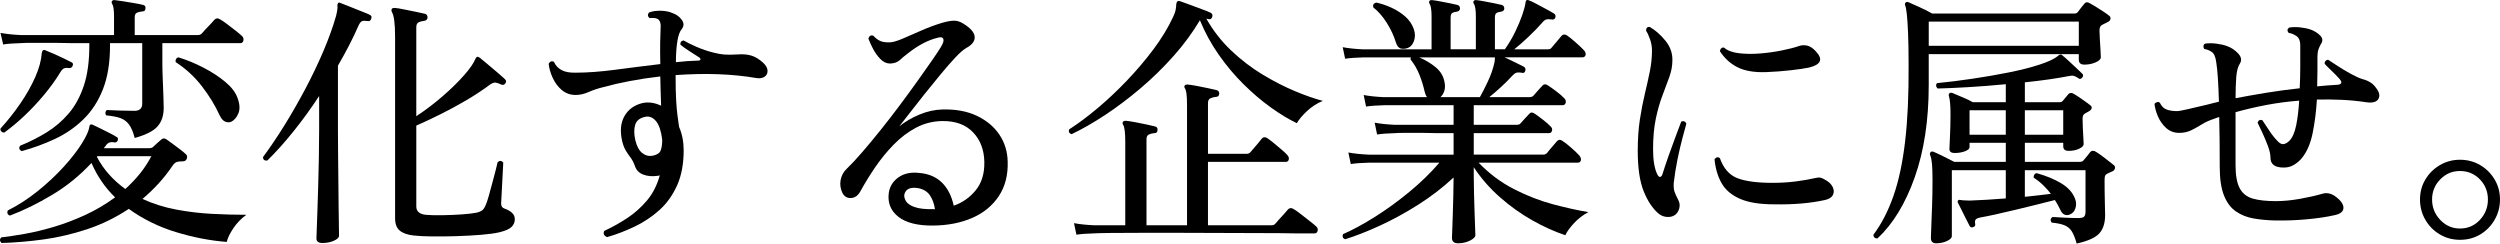 <svg width="544" height="53" viewBox="0 0 544 53" fill="none" xmlns="http://www.w3.org/2000/svg">
<g clip-path="url(#clip0_629_2411)">
<path d="M0.337 52.88C-0.091 52.452 -0.11 52.043 0.278 51.653C1.681 51.496 3.374 51.243 5.359 50.893C7.344 50.543 9.457 50.037 11.697 49.373C13.936 48.709 16.204 47.852 18.503 46.8C20.799 45.748 22.98 44.461 25.046 42.941C23.954 41.889 22.982 40.739 22.126 39.49C21.27 38.243 20.528 36.898 19.905 35.456C17.373 38.186 14.532 40.495 11.377 42.385C8.222 44.277 5.145 45.787 2.147 46.917C1.64 46.722 1.484 46.353 1.679 45.806C3.937 44.675 6.107 43.273 8.192 41.596C10.275 39.92 12.144 38.175 13.799 36.364C15.454 34.551 16.778 32.856 17.772 31.278C18.765 29.701 19.32 28.481 19.437 27.624C19.437 27.429 19.496 27.274 19.613 27.156C19.768 27.039 19.962 27.039 20.198 27.156C20.626 27.351 21.17 27.614 21.834 27.945C22.495 28.275 23.158 28.608 23.819 28.939C24.48 29.27 24.986 29.552 25.338 29.788C25.533 29.866 25.639 29.991 25.66 30.167C25.679 30.343 25.65 30.509 25.573 30.663C25.378 30.975 25.086 31.073 24.696 30.956C23.957 30.839 23.391 31.094 23.001 31.715C22.884 31.832 22.747 32.008 22.592 32.241H32.464C32.852 32.241 33.144 32.144 33.339 31.949C33.534 31.753 33.827 31.48 34.216 31.13C34.604 30.78 34.897 30.526 35.092 30.371C35.403 30.059 35.772 30.04 36.202 30.311C36.551 30.545 36.998 30.867 37.545 31.276C38.09 31.686 38.634 32.095 39.181 32.504C39.725 32.913 40.134 33.255 40.408 33.526C40.719 33.76 40.795 34.093 40.641 34.521C40.524 34.911 40.232 35.106 39.764 35.106C39.257 35.106 38.848 35.147 38.537 35.223C38.225 35.301 37.914 35.554 37.602 35.982C36.628 37.424 35.587 38.75 34.477 39.959C33.367 41.167 32.208 42.279 31.002 43.29C33.299 44.342 35.742 45.112 38.333 45.6C40.923 46.088 43.523 46.4 46.131 46.535C48.739 46.673 51.233 46.739 53.608 46.739C52.479 47.557 51.534 48.533 50.776 49.661C50.017 50.792 49.538 51.786 49.345 52.643C45.762 52.369 42.082 51.659 38.306 50.51C34.528 49.36 31.102 47.674 28.025 45.452C25.143 47.362 22.105 48.843 18.912 49.895C15.718 50.946 12.534 51.687 9.362 52.117C6.188 52.545 3.179 52.798 0.337 52.876V52.88ZM0.922 28.85C0.649 28.85 0.435 28.763 0.28 28.587C0.123 28.411 0.066 28.208 0.104 27.974C1.7 26.22 3.151 24.388 4.456 22.479C5.762 20.571 6.832 18.671 7.669 16.779C8.506 14.889 8.982 13.125 9.099 11.488C9.177 11.216 9.254 11.04 9.332 10.961C9.487 10.845 9.682 10.845 9.917 10.961C10.423 11.157 11.046 11.42 11.786 11.75C12.525 12.081 13.246 12.414 13.947 12.745C14.648 13.076 15.174 13.339 15.523 13.534C15.873 13.691 15.97 13.943 15.816 14.293C15.699 14.643 15.445 14.819 15.057 14.819C14.667 14.741 14.318 14.751 14.006 14.849C13.695 14.946 13.383 15.269 13.072 15.814C12.097 17.413 10.919 19.04 9.538 20.696C8.154 22.352 6.713 23.881 5.215 25.285C3.715 26.689 2.285 27.877 0.922 28.852V28.85ZM4.719 32.884C4.172 32.612 4.056 32.222 4.37 31.715C6.393 30.897 8.313 29.932 10.122 28.82C11.934 27.709 13.54 26.335 14.941 24.698C16.343 23.061 17.443 21.044 18.242 18.647C19.039 16.251 19.439 13.337 19.439 9.907V9.382H15.409C14.125 9.382 12.917 9.362 11.788 9.322H7.173C5.927 9.322 5.071 9.341 4.603 9.382C2.967 9.422 1.662 9.519 0.689 9.674L0.104 7.159C1.35 7.392 2.829 7.549 4.543 7.628H24.813V3.594C24.813 2.152 24.675 1.236 24.404 0.845C24.247 0.574 24.247 0.358 24.404 0.203C24.52 0.048 24.715 -0.011 24.988 0.027C25.417 0.067 26.04 0.154 26.857 0.29C27.675 0.428 28.493 0.563 29.311 0.699C30.129 0.837 30.752 0.962 31.18 1.079C31.568 1.195 31.724 1.45 31.648 1.838C31.648 2.266 31.434 2.481 31.006 2.481C30.578 2.521 30.188 2.608 29.839 2.744C29.489 2.881 29.313 3.221 29.313 3.766V7.626H43.039C43.427 7.626 43.72 7.509 43.917 7.276C44.033 7.121 44.296 6.828 44.705 6.398C45.114 5.969 45.523 5.541 45.932 5.112C46.341 4.684 46.584 4.41 46.663 4.294C47.012 3.944 47.402 3.906 47.83 4.177C48.142 4.334 48.638 4.665 49.32 5.172C50 5.679 50.672 6.194 51.335 6.722C51.996 7.248 52.424 7.609 52.619 7.804C52.931 8.077 53.047 8.408 52.969 8.798C52.89 9.189 52.676 9.384 52.327 9.384H35.329V13.886C35.329 14.783 35.358 15.903 35.416 17.247C35.473 18.592 35.522 19.86 35.562 21.048C35.6 22.238 35.621 23.046 35.621 23.474C35.621 25.149 35.172 26.496 34.278 27.508C33.382 28.521 31.727 29.359 29.313 30.021C28.964 28.695 28.544 27.711 28.057 27.069C27.569 26.426 26.946 25.968 26.188 25.694C25.429 25.423 24.406 25.226 23.122 25.109C22.965 24.914 22.908 24.7 22.946 24.466C22.984 24.233 23.081 24.057 23.238 23.941C24.016 23.981 24.942 24.019 26.012 24.057C27.082 24.098 28.163 24.117 29.254 24.117C30.345 24.117 30.949 23.61 30.949 22.596V9.384H23.94V9.91C23.94 13.651 23.423 16.83 22.391 19.44C21.359 22.051 19.937 24.235 18.128 25.989C16.316 27.743 14.263 29.155 11.966 30.229C9.667 31.302 7.253 32.188 4.723 32.888L4.719 32.884ZM27.266 41.127C28.396 40.114 29.436 39.023 30.392 37.853C31.345 36.684 32.193 35.397 32.932 33.995H21.192L21.075 34.112C21.853 35.594 22.768 36.909 23.821 38.059C24.872 39.208 26.02 40.232 27.266 41.127ZM50.282 26.511C49.854 26.668 49.415 26.649 48.968 26.452C48.521 26.256 48.121 25.79 47.771 25.048C46.837 22.982 45.572 20.906 43.974 18.821C42.376 16.736 40.469 14.972 38.249 13.53C38.17 13.296 38.189 13.072 38.308 12.857C38.425 12.643 38.6 12.516 38.833 12.478C40.624 13.025 42.425 13.765 44.237 14.7C46.048 15.636 47.633 16.669 48.998 17.799C50.36 18.929 51.257 20.1 51.685 21.307C52.191 22.672 52.248 23.801 51.86 24.698C51.471 25.595 50.945 26.199 50.284 26.511H50.282Z" fill="black"/>
<path d="M70.201 52.881C69.305 52.881 68.858 52.55 68.858 51.886C68.858 51.77 68.877 51.184 68.917 50.133C68.955 49.081 69.004 47.706 69.063 46.01C69.122 44.313 69.18 42.453 69.239 40.426C69.298 38.4 69.345 36.343 69.385 34.259C69.423 32.174 69.445 30.216 69.445 28.382V20.898C67.652 23.627 65.783 26.2 63.836 28.615C61.889 31.033 60.001 33.137 58.17 34.929C57.547 35.007 57.235 34.753 57.235 34.169C58.714 32.182 60.244 29.922 61.821 27.387C63.397 24.855 64.925 22.194 66.406 19.407C67.885 16.62 69.209 13.853 70.379 11.104C71.546 8.356 72.462 5.813 73.125 3.474C73.396 2.384 73.494 1.641 73.417 1.251C73.417 0.98 73.456 0.804 73.534 0.725C73.65 0.53 73.845 0.511 74.119 0.666C74.43 0.782 74.907 0.969 75.549 1.221C76.191 1.476 76.873 1.747 77.594 2.04C78.314 2.333 78.946 2.587 79.492 2.799C80.037 3.013 80.367 3.16 80.486 3.238C80.836 3.395 80.933 3.667 80.778 4.057C80.662 4.485 80.408 4.661 80.02 4.583C79.473 4.504 79.075 4.504 78.823 4.583C78.568 4.661 78.306 4.973 78.034 5.518C77.412 6.96 76.721 8.413 75.96 9.874C75.201 11.335 74.392 12.807 73.536 14.287V28.378C73.536 29.663 73.544 31.253 73.566 33.143C73.585 35.035 73.604 37.011 73.625 39.077C73.644 41.143 73.663 43.092 73.684 44.924C73.703 46.756 73.722 48.256 73.744 49.426C73.763 50.595 73.773 51.218 73.773 51.297C73.773 51.685 73.403 52.047 72.663 52.378C71.924 52.709 71.106 52.875 70.209 52.875L70.201 52.881ZM90.002 51.244C88.637 51.087 87.627 50.726 86.966 50.162C86.302 49.596 85.972 48.709 85.972 47.503V8.154C85.972 6.595 85.912 5.378 85.796 4.5C85.68 3.622 85.504 2.99 85.27 2.6C85.154 2.367 85.154 2.131 85.27 1.898C85.387 1.781 85.601 1.722 85.912 1.722C86.381 1.762 87.042 1.868 87.898 2.044C88.754 2.22 89.621 2.394 90.498 2.57C91.373 2.746 92.047 2.892 92.513 3.009C92.862 3.126 93.038 3.399 93.038 3.828C92.998 4.218 92.765 4.451 92.337 4.53C91.909 4.57 91.509 4.668 91.14 4.822C90.769 4.979 90.585 5.348 90.585 5.934V25.286C92.648 23.922 94.585 22.45 96.397 20.872C98.209 19.294 99.745 17.785 101.012 16.34C102.277 14.898 103.086 13.73 103.436 12.832C103.591 12.561 103.707 12.404 103.785 12.364C103.94 12.326 104.135 12.383 104.37 12.54C104.72 12.813 105.275 13.271 106.036 13.914C106.794 14.557 107.555 15.199 108.314 15.844C109.072 16.487 109.608 16.966 109.92 17.276C110.191 17.549 110.191 17.861 109.92 18.211C109.687 18.484 109.394 18.542 109.045 18.387C108.576 18.154 108.178 18.018 107.847 17.977C107.517 17.939 107.116 18.075 106.65 18.387C105.093 19.555 103.368 20.696 101.48 21.808C99.59 22.919 97.702 23.941 95.814 24.876C93.924 25.812 92.182 26.63 90.587 27.332V44.93C90.587 45.982 91.267 46.587 92.632 46.743C93.528 46.822 94.706 46.852 96.166 46.831C97.626 46.811 99.058 46.752 100.459 46.654C101.861 46.557 102.951 46.43 103.73 46.275C104.315 46.12 104.743 45.925 105.014 45.69C105.286 45.456 105.54 45.028 105.773 44.404C105.928 44.054 106.133 43.431 106.385 42.534C106.637 41.637 106.9 40.674 107.174 39.639C107.445 38.606 107.688 37.679 107.905 36.861C108.119 36.042 108.246 35.516 108.284 35.283C108.752 34.895 109.161 34.933 109.511 35.4C109.511 35.633 109.481 36.18 109.424 37.037C109.365 37.894 109.316 38.839 109.278 39.872C109.237 40.905 109.191 41.84 109.131 42.678C109.072 43.516 109.045 44.052 109.045 44.285C109.045 44.871 109.297 45.242 109.803 45.397C110.464 45.63 111 45.933 111.409 46.302C111.818 46.673 112.022 47.151 112.022 47.734C112.022 48.357 111.789 48.902 111.32 49.371C110.852 49.84 109.977 50.228 108.691 50.54C107.678 50.773 106.334 50.958 104.661 51.095C102.985 51.231 101.205 51.329 99.315 51.388C97.424 51.447 95.653 51.466 93.998 51.447C92.343 51.428 91.008 51.36 89.998 51.244H90.002Z" fill="black"/>
<path d="M132.12 51.595C131.418 51.321 131.204 50.874 131.477 50.25C133.151 49.47 134.798 48.556 136.412 47.502C138.027 46.45 139.478 45.162 140.765 43.644C142.051 42.123 142.985 40.293 143.568 38.149C143.335 38.227 143.159 38.266 143.042 38.266C141.913 38.423 140.9 38.334 140.004 38.003C139.108 37.672 138.504 37.078 138.192 36.219C137.919 35.441 137.599 34.807 137.228 34.319C136.857 33.831 136.508 33.316 136.177 32.769C135.847 32.224 135.584 31.541 135.389 30.722C134.883 28.54 135.048 26.718 135.885 25.255C136.722 23.794 138.035 22.848 139.828 22.419C141.152 22.148 142.496 22.341 143.858 23.005C143.818 21.758 143.78 20.578 143.742 19.467C143.704 18.356 143.682 17.45 143.682 16.748V16.632C141.345 16.905 139.146 17.236 137.082 17.626C135.018 18.017 133.071 18.464 131.24 18.971C130.111 19.244 129.06 19.595 128.085 20.023C127.11 20.451 126.176 20.665 125.282 20.665C124.114 20.665 123.11 20.316 122.273 19.613C121.436 18.912 120.773 18.036 120.288 16.982C119.8 15.93 119.499 14.897 119.383 13.883C119.694 13.338 120.084 13.203 120.55 13.474C120.862 14.214 121.398 14.799 122.156 15.228C122.915 15.656 123.958 15.851 125.282 15.813C127.812 15.813 130.694 15.599 133.927 15.171C137.158 14.742 140.411 14.333 143.682 13.943C143.642 11.994 143.634 10.445 143.653 9.294C143.672 8.144 143.701 7.16 143.74 6.342C143.856 5.173 143.642 4.433 143.098 4.119C142.903 4.003 142.621 3.935 142.25 3.916C141.879 3.897 141.578 3.907 141.345 3.945C140.917 3.557 140.877 3.148 141.229 2.717C141.93 2.446 142.778 2.319 143.769 2.338C144.763 2.357 145.608 2.522 146.31 2.834C147.206 3.146 147.897 3.653 148.384 4.355C148.872 5.057 148.842 5.74 148.297 6.401C147.518 7.336 147.109 9.714 147.07 13.533C148.783 13.338 150.418 13.222 151.978 13.183C152.249 13.183 152.395 13.096 152.416 12.92C152.436 12.744 152.308 12.579 152.037 12.424C151.491 12.074 150.81 11.635 149.992 11.109C149.175 10.583 148.533 10.125 148.064 9.735C147.986 9.19 148.219 8.878 148.766 8.8C149.31 9.15 150.206 9.599 151.452 10.144C152.698 10.691 153.944 11.12 155.19 11.43C156.086 11.663 156.885 11.809 157.584 11.868C158.286 11.928 159.299 11.917 160.623 11.839C161.712 11.76 162.676 11.849 163.515 12.102C164.352 12.356 165.2 12.872 166.056 13.652C166.679 14.237 166.999 14.812 167.02 15.376C167.039 15.943 166.825 16.379 166.378 16.691C165.931 17.003 165.335 17.1 164.596 16.984C159.377 16.087 153.516 15.873 147.013 16.341V16.517C147.013 18.7 147.051 20.464 147.13 21.808C147.208 23.153 147.306 24.264 147.422 25.14C147.539 26.018 147.655 26.845 147.772 27.626C148.433 29.146 148.766 30.841 148.766 32.711C148.766 35.674 148.289 38.217 147.335 40.342C146.38 42.467 145.106 44.251 143.509 45.69C141.911 47.133 140.12 48.331 138.135 49.285C136.15 50.239 134.143 51.009 132.117 51.595H132.12ZM142.051 33.88C142.985 33.685 143.559 33.295 143.773 32.711C143.987 32.126 144.096 31.405 144.096 30.548V30.372C143.862 28.502 143.413 27.166 142.752 26.368C142.089 25.569 141.33 25.248 140.474 25.403C139.267 25.637 138.516 26.213 138.226 27.127C137.934 28.044 137.944 29.184 138.256 30.548C138.567 31.835 139.063 32.752 139.745 33.297C140.426 33.844 141.195 34.037 142.053 33.882L142.051 33.88Z" fill="black"/>
<path d="M203.092 49.082C199.704 49.12 197.172 48.488 195.498 47.182C193.824 45.876 193.123 44.151 193.396 42.007C193.591 40.603 194.282 39.475 195.47 38.616C196.657 37.76 198.147 37.429 199.939 37.622C202.003 37.779 203.669 38.47 204.933 39.698C206.198 40.926 207.065 42.612 207.533 44.756C209.44 44.094 211.038 42.972 212.324 41.395C213.608 39.817 214.231 37.781 214.193 35.285C214.153 32.634 213.337 30.47 211.739 28.795C210.142 27.12 207.902 26.301 205.022 26.339C202.959 26.379 201.05 26.865 199.297 27.8C197.545 28.736 195.928 29.963 194.449 31.484C192.968 33.005 191.625 34.65 190.419 36.425C189.211 38.201 188.141 39.944 187.207 41.657C186.7 42.554 186.039 43.032 185.221 43.089C184.403 43.148 183.781 42.807 183.352 42.067C182.884 41.132 182.74 40.177 182.914 39.202C183.09 38.228 183.526 37.41 184.228 36.746C185.2 35.81 186.321 34.612 187.586 33.151C188.851 31.69 190.194 30.072 191.616 28.299C193.038 26.526 194.439 24.712 195.822 22.861C197.204 21.01 198.498 19.237 199.706 17.54C200.912 15.846 201.965 14.355 202.861 13.067C203.758 11.782 204.4 10.807 204.789 10.145C205.258 9.367 205.412 8.8 205.258 8.448C205.101 8.098 204.692 8.02 204.031 8.215C201.929 8.722 199.746 9.871 197.488 11.666C196.824 12.172 196.25 12.65 195.765 13.097C195.278 13.545 194.587 13.791 193.691 13.829C192.911 13.829 192.201 13.498 191.559 12.834C190.917 12.172 190.37 11.403 189.923 10.525C189.474 9.647 189.154 8.936 188.959 8.391C189.154 7.806 189.504 7.592 190.01 7.749C190.555 8.334 191.091 8.733 191.616 8.947C192.142 9.161 192.832 9.25 193.691 9.21C194.352 9.172 195.278 8.898 196.464 8.391C197.651 7.884 198.996 7.301 200.494 6.637C201.992 5.976 203.522 5.409 205.08 4.941C206.209 4.629 207.084 4.483 207.709 4.502C208.332 4.521 208.955 4.726 209.578 5.115C211.174 6.09 212.011 7.044 212.089 7.98C212.167 8.915 211.564 9.734 210.277 10.435C209.693 10.747 208.904 11.43 207.911 12.482C206.917 13.534 205.828 14.783 204.639 16.223C203.45 17.665 202.264 19.126 201.075 20.609C199.886 22.091 198.816 23.455 197.863 24.702C196.909 25.949 196.178 26.884 195.672 27.508C196.918 26.494 198.378 25.637 200.054 24.935C201.728 24.233 203.402 23.864 205.078 23.824C207.959 23.745 210.451 24.203 212.555 25.198C214.657 26.193 216.293 27.556 217.463 29.291C218.63 31.026 219.234 33.005 219.274 35.225C219.353 38.148 218.7 40.644 217.316 42.709C215.933 44.775 214.015 46.344 211.564 47.415C209.11 48.488 206.285 49.042 203.094 49.082H203.092ZM203.151 45.515H203.444C203.287 44.385 202.937 43.401 202.393 42.563C201.846 41.725 201.009 41.189 199.882 40.956C198.13 40.644 197.098 41.093 196.786 42.3C196.708 42.728 196.816 43.206 197.108 43.731C197.401 44.258 198.024 44.697 198.977 45.046C199.931 45.396 201.323 45.553 203.154 45.515H203.151Z" fill="black"/>
<path d="M233.177 29.202C232.63 29.007 232.457 28.657 232.651 28.15C234.599 26.903 236.663 25.363 238.843 23.531C241.023 21.699 243.155 19.692 245.24 17.508C247.323 15.326 249.24 13.065 250.993 10.726C252.745 8.387 254.167 6.05 255.256 3.71C255.567 3.087 255.762 2.523 255.841 2.014C255.919 1.507 255.957 1.136 255.957 0.902C256.036 0.317 256.307 0.105 256.775 0.26C257.243 0.417 257.943 0.669 258.877 1.019C259.812 1.369 260.727 1.713 261.623 2.041C262.519 2.372 263.121 2.616 263.435 2.773C263.784 2.968 263.903 3.261 263.784 3.651C263.668 4.079 263.414 4.255 263.026 4.177L262.5 4.06C263.979 6.673 265.791 8.991 267.933 11.018C270.075 13.046 272.343 14.781 274.739 16.223C277.134 17.665 279.471 18.863 281.748 19.818C284.026 20.774 286.06 21.485 287.853 21.951C286.607 22.458 285.478 23.179 284.465 24.114C283.452 25.049 282.691 25.947 282.187 26.803C280.395 25.947 278.496 24.797 276.491 23.353C274.485 21.911 272.51 20.225 270.563 18.295C268.616 16.365 266.825 14.232 265.189 11.892C263.553 9.553 262.191 7.059 261.1 4.408C259.502 7.097 257.585 9.699 255.347 12.213C253.107 14.726 250.713 17.065 248.162 19.228C245.611 21.391 243.051 23.321 240.481 25.015C237.911 26.71 235.476 28.105 233.179 29.196L233.177 29.202ZM234.228 51.069L233.702 48.556C234.908 48.789 236.389 48.944 238.142 49.025H244.858V30.901C244.858 28.835 244.702 27.588 244.39 27.16C244.233 26.888 244.233 26.653 244.39 26.458C244.507 26.341 244.702 26.282 244.975 26.282C245.443 26.322 246.094 26.419 246.933 26.574C247.77 26.731 248.598 26.897 249.416 27.071C250.234 27.244 250.876 27.393 251.344 27.51C251.772 27.626 251.948 27.9 251.87 28.328C251.87 28.757 251.637 28.971 251.169 28.971C250.74 29.011 250.351 29.109 250.001 29.263C249.651 29.42 249.476 29.77 249.476 30.315V49.025H258.296V22.95C258.296 21.82 258.256 20.963 258.18 20.377C258.102 19.792 257.985 19.404 257.83 19.209C257.674 18.976 257.674 18.761 257.83 18.566C257.909 18.45 258.102 18.39 258.415 18.39C258.883 18.431 259.525 18.528 260.343 18.683C261.161 18.84 261.988 19.005 262.827 19.179C263.664 19.355 264.316 19.502 264.785 19.618C265.134 19.735 265.31 19.989 265.31 20.377C265.27 20.846 265.037 21.079 264.609 21.079C264.181 21.12 263.78 21.217 263.412 21.372C263.041 21.529 262.856 21.879 262.856 22.424V33.473H271.209C271.597 33.473 271.889 33.356 272.084 33.123C272.201 32.968 272.434 32.695 272.786 32.305C273.135 31.916 273.487 31.507 273.836 31.077C274.186 30.648 274.421 30.356 274.538 30.199C274.849 29.811 275.239 29.751 275.705 30.023C276.017 30.218 276.483 30.57 277.108 31.075C277.731 31.581 278.335 32.088 278.92 32.595C279.505 33.102 279.892 33.473 280.087 33.706C280.399 34.018 280.515 34.349 280.437 34.701C280.358 35.051 280.144 35.227 279.795 35.227H262.854V49.025H276.64C277.028 49.025 277.32 48.908 277.515 48.675C277.631 48.52 277.894 48.217 278.303 47.769C278.712 47.322 279.121 46.872 279.53 46.425C279.939 45.977 280.183 45.693 280.261 45.576C280.611 45.226 281.001 45.188 281.429 45.46C281.74 45.617 282.246 45.967 282.948 46.512C283.649 47.059 284.35 47.604 285.05 48.149C285.751 48.694 286.198 49.065 286.393 49.26C286.705 49.532 286.811 49.854 286.715 50.225C286.618 50.594 286.412 50.781 286.103 50.781H281.547C279.638 50.74 277.331 50.721 274.625 50.721C271.919 50.721 269.035 50.711 265.98 50.692C262.922 50.672 259.875 50.662 256.839 50.662H248.34C245.71 50.662 243.492 50.67 241.68 50.692C239.868 50.711 238.69 50.74 238.146 50.779C236.51 50.817 235.205 50.914 234.232 51.071L234.228 51.069Z" fill="black"/>
<path d="M317.292 52.941C316.396 52.941 315.949 52.551 315.949 51.773C315.949 51.616 315.968 51.071 316.008 50.136C316.047 49.2 316.087 48.07 316.125 46.745C316.163 45.419 316.203 44.036 316.242 42.594C316.28 41.152 316.301 39.827 316.301 38.618C313.964 40.8 311.393 42.779 308.59 44.552C305.787 46.327 303.001 47.845 300.237 49.111C297.472 50.377 294.959 51.361 292.703 52.063C292.196 51.868 292.039 51.497 292.234 50.952C294.377 50.017 296.712 48.749 299.244 47.152C301.776 45.555 304.268 43.742 306.721 41.714C309.175 39.689 311.336 37.583 313.205 35.401H297.843C296.207 35.441 294.902 35.538 293.93 35.693L293.404 33.18C294.612 33.413 296.091 33.57 297.843 33.649H316.303V28.973H312.798C311.669 28.973 310.618 28.953 309.643 28.913H305.613C304.522 28.913 303.84 28.932 303.568 28.973C301.971 29.013 300.668 29.11 299.655 29.265L299.129 26.693C300.335 26.926 301.816 27.083 303.568 27.162H316.303V22.895H301.231C299.595 22.935 298.271 23.032 297.258 23.187L296.733 20.674C297.941 20.907 299.42 21.064 301.172 21.143H310.518C310.285 20.831 310.109 20.422 309.993 19.915C309.72 18.668 309.34 17.44 308.853 16.231C308.366 15.024 307.732 13.932 306.954 12.957C306.914 12.802 306.935 12.645 307.014 12.488H296.673C295.038 12.528 293.713 12.626 292.701 12.781L292.175 10.268C293.381 10.501 294.862 10.658 296.614 10.736H311.51V3.596C311.51 2.232 311.372 1.316 311.101 0.847C310.944 0.692 310.925 0.478 311.042 0.204C311.196 0.05 311.391 -0.01 311.627 0.028C312.055 0.069 312.62 0.156 313.32 0.291C314.021 0.429 314.731 0.565 315.451 0.701C316.172 0.839 316.746 0.964 317.174 1.08C317.523 1.197 317.699 1.471 317.699 1.899C317.659 2.249 317.426 2.465 316.998 2.542C316.608 2.582 316.286 2.669 316.034 2.805C315.78 2.942 315.655 3.282 315.655 3.827V10.726H321.147V3.596C321.147 2.232 321.009 1.316 320.738 0.847C320.581 0.692 320.562 0.478 320.679 0.204C320.833 0.05 321.028 -0.01 321.263 0.028C321.691 0.069 322.257 0.156 322.958 0.291C323.66 0.429 324.37 0.565 325.09 0.701C325.81 0.839 326.385 0.964 326.813 1.08C327.162 1.197 327.338 1.471 327.338 1.899C327.3 2.249 327.065 2.465 326.637 2.542C326.247 2.582 325.925 2.669 325.673 2.805C325.418 2.942 325.293 3.282 325.293 3.827V10.726H327.455C328.311 9.519 329.061 8.251 329.703 6.925C330.345 5.6 330.862 4.372 331.252 3.241C331.64 2.111 331.875 1.216 331.953 0.552C331.953 0.357 332.012 0.202 332.129 0.084C332.284 -0.033 332.479 -0.033 332.714 0.084C333.142 0.241 333.697 0.503 334.379 0.872C335.059 1.244 335.752 1.613 336.454 1.984C337.155 2.355 337.719 2.677 338.149 2.949C338.46 3.144 338.558 3.437 338.441 3.827C338.325 4.177 338.051 4.314 337.623 4.236C337.155 4.158 336.776 4.158 336.483 4.236C336.191 4.314 335.89 4.548 335.579 4.938C334.723 5.914 333.739 6.925 332.629 7.979C331.519 9.031 330.476 9.947 329.504 10.728H336.865C337.214 10.728 337.469 10.611 337.623 10.378C337.856 10.106 338.227 9.667 338.734 9.063C339.24 8.458 339.59 8.041 339.785 7.805C340.096 7.455 340.486 7.415 340.952 7.689C341.42 8 342.062 8.518 342.88 9.239C343.698 9.96 344.302 10.535 344.692 10.963C345.003 11.313 345.109 11.657 345.014 11.985C344.917 12.316 344.673 12.482 344.283 12.482H327.402C327.597 12.56 328.014 12.755 328.658 13.067C329.3 13.379 329.934 13.69 330.557 14.002C331.18 14.314 331.529 14.49 331.608 14.528C331.919 14.723 332.017 15.016 331.9 15.406C331.784 15.835 331.51 15.972 331.082 15.815C330.576 15.737 330.186 15.748 329.915 15.845C329.641 15.943 329.349 16.167 329.04 16.517C328.376 17.258 327.588 18.046 326.673 18.886C325.757 19.724 324.891 20.475 324.073 21.136H332.894C333.205 21.136 333.479 21.02 333.712 20.787C333.907 20.553 334.227 20.182 334.676 19.675C335.123 19.168 335.445 18.818 335.64 18.623C335.952 18.273 336.341 18.254 336.808 18.564C337.236 18.837 337.839 19.266 338.619 19.849C339.397 20.434 339.982 20.941 340.372 21.37C340.683 21.681 340.789 22.012 340.694 22.364C340.596 22.714 340.372 22.89 340.022 22.89H320.687V27.157H330.033C330.421 27.157 330.695 27.06 330.851 26.865C331.046 26.631 331.377 26.26 331.845 25.753C332.313 25.246 332.623 24.916 332.78 24.759C333.051 24.409 333.422 24.39 333.89 24.699C334.318 24.973 334.922 25.412 335.701 26.014C336.479 26.619 337.045 27.115 337.397 27.505C337.708 27.779 337.814 28.09 337.719 28.44C337.621 28.79 337.416 28.966 337.106 28.966H320.691V33.642H335.82C336.132 33.642 336.405 33.526 336.638 33.293C336.833 33.021 337.193 32.582 337.719 31.978C338.244 31.373 338.604 30.956 338.799 30.72C339.111 30.37 339.48 30.332 339.91 30.604C340.416 30.915 341.069 31.422 341.868 32.124C342.664 32.826 343.26 33.39 343.649 33.819C343.961 34.209 344.078 34.569 343.999 34.9C343.921 35.231 343.688 35.396 343.298 35.396H321.742C324.039 37.774 326.59 39.685 329.394 41.127C332.197 42.569 335.021 43.669 337.863 44.431C340.704 45.19 343.296 45.767 345.633 46.155C344.465 46.779 343.431 47.568 342.537 48.524C341.641 49.478 340.999 50.365 340.609 51.183C338.272 50.403 335.877 49.321 333.424 47.939C330.97 46.556 328.633 44.889 326.414 42.94C324.194 40.991 322.287 38.809 320.689 36.391V38.438C320.689 39.568 320.708 40.815 320.748 42.179C320.787 43.544 320.827 44.868 320.865 46.155C320.903 47.44 320.943 48.543 320.981 49.459C321.02 50.375 321.041 50.95 321.041 51.183C321.041 51.572 320.651 51.962 319.873 52.352C319.094 52.74 318.238 52.937 317.303 52.937L317.292 52.941ZM306.136 10.496C305.63 10.653 305.162 10.662 304.734 10.526C304.306 10.39 303.975 9.951 303.74 9.211C303.312 7.807 302.659 6.406 301.782 5.002C300.907 3.598 299.922 2.469 298.833 1.611C298.676 1.065 298.892 0.713 299.475 0.559C300.564 0.792 301.666 1.163 302.776 1.67C303.886 2.177 304.878 2.811 305.755 3.57C306.63 4.329 307.264 5.256 307.654 6.348C307.965 7.284 307.965 8.162 307.654 8.98C307.342 9.799 306.836 10.306 306.134 10.501L306.136 10.496ZM313.438 21.136H322.026C322.533 20.239 323.107 19.111 323.749 17.745C324.391 16.382 324.848 15.094 325.122 13.888C325.2 13.576 325.247 13.302 325.268 13.069C325.287 12.836 325.298 12.641 325.298 12.484H308.825C310.188 13.069 311.385 13.79 312.419 14.647C313.451 15.504 314.084 16.558 314.318 17.805C314.472 18.545 314.464 19.198 314.288 19.764C314.112 20.331 313.83 20.787 313.44 21.139L313.438 21.136Z" fill="black"/>
<path d="M364.433 46.799C364.005 47.111 363.45 47.246 362.768 47.208C362.086 47.17 361.473 46.937 360.929 46.506C359.604 45.376 358.513 43.739 357.657 41.595C356.801 39.45 356.373 36.528 356.373 32.825C356.373 30.293 356.528 28.011 356.841 25.986C357.153 23.96 357.513 22.099 357.922 20.402C358.331 18.705 358.691 17.089 359.003 15.55C359.314 14.01 359.471 12.481 359.471 10.96C359.471 10.182 359.333 9.391 359.062 8.591C358.789 7.792 358.496 7.16 358.187 6.691C358.187 6.068 358.458 5.794 359.005 5.872C360.21 6.574 361.342 7.567 362.393 8.854C363.444 10.142 363.95 11.565 363.912 13.121C363.912 14.29 363.698 15.48 363.27 16.688C362.842 17.897 362.344 19.231 361.78 20.692C361.215 22.154 360.73 23.84 360.321 25.75C359.912 27.661 359.708 29.901 359.708 32.473C359.708 34.891 360.02 36.721 360.643 37.968C360.838 38.358 361.041 38.534 361.255 38.494C361.469 38.456 361.634 38.261 361.751 37.909C362.1 36.778 362.539 35.464 363.065 33.962C363.59 32.463 364.116 31.02 364.641 29.636C365.166 28.253 365.565 27.19 365.838 26.45C366.383 26.255 366.754 26.412 366.948 26.919C366.754 27.621 366.472 28.664 366.101 30.047C365.73 31.432 365.37 32.98 365.02 34.696C364.671 36.411 364.397 38.125 364.202 39.841C364.162 40.581 364.211 41.177 364.349 41.624C364.484 42.072 364.766 42.706 365.196 43.525C365.508 44.11 365.575 44.723 365.4 45.365C365.224 46.008 364.904 46.487 364.435 46.797L364.433 46.799ZM386.046 44.462C382.929 44.462 380.456 44.063 378.628 43.264C376.797 42.464 375.464 41.334 374.627 39.873C373.79 38.411 373.273 36.666 373.078 34.641C373.466 34.172 373.856 34.096 374.246 34.407C375.024 36.63 376.291 38.081 378.043 38.763C379.795 39.446 382.347 39.786 385.694 39.786C387.447 39.786 389.102 39.688 390.659 39.493C392.216 39.298 393.676 39.045 395.041 38.734C395.509 38.617 395.888 38.598 396.181 38.674C396.473 38.753 396.774 38.889 397.086 39.084C397.903 39.512 398.467 40.04 398.781 40.661C399.092 41.285 399.111 41.87 398.84 42.415C398.567 42.962 397.984 43.331 397.088 43.527C393.895 44.229 390.214 44.54 386.048 44.462H386.046ZM384.237 15.696C381.704 15.774 379.66 15.424 378.102 14.644C376.545 13.866 375.259 12.695 374.246 11.136C374.284 10.865 374.392 10.649 374.568 10.494C374.744 10.339 374.947 10.299 375.18 10.377C375.882 11.001 376.941 11.399 378.363 11.575C379.785 11.751 381.332 11.77 383.008 11.635C384.682 11.499 386.279 11.274 387.798 10.962C389.318 10.651 390.523 10.339 391.42 10.027C391.964 9.832 392.549 9.794 393.172 9.91C393.795 10.027 394.418 10.417 395.041 11.079C395.937 12.014 396.247 12.774 395.975 13.359C395.702 13.944 394.924 14.392 393.638 14.703C392.704 14.899 391.379 15.094 389.665 15.289C387.951 15.484 386.139 15.62 384.232 15.698L384.237 15.696Z" fill="black"/>
<path d="M408.536 51.889C407.952 51.889 407.659 51.615 407.659 51.07C409.412 48.731 410.863 45.925 412.011 42.651C413.16 39.376 414.007 35.421 414.552 30.783C415.096 26.145 415.349 20.65 415.311 14.296C415.311 11.335 415.272 8.967 415.194 7.191C415.116 5.419 415.029 4.063 414.931 3.128C414.834 2.193 414.707 1.531 414.552 1.141C414.474 0.908 414.512 0.713 414.668 0.556C414.823 0.401 415.039 0.38 415.311 0.496C415.855 0.73 416.662 1.09 417.735 1.578C418.805 2.066 419.711 2.524 420.451 2.952H451.41C451.681 2.952 451.917 2.855 452.112 2.659C452.306 2.388 452.54 2.074 452.813 1.724C453.084 1.374 453.338 1.062 453.572 0.789C453.843 0.439 454.214 0.401 454.682 0.672C454.993 0.829 455.432 1.082 455.996 1.431C456.559 1.781 457.125 2.144 457.691 2.513C458.254 2.884 458.674 3.185 458.947 3.419C459.18 3.576 459.278 3.798 459.24 4.091C459.201 4.384 459.026 4.608 458.714 4.763C458.519 4.842 458.305 4.948 458.072 5.086C457.839 5.223 457.623 5.329 457.43 5.408C457.04 5.603 456.845 6.012 456.845 6.636C456.845 7.105 456.875 7.766 456.932 8.623C456.991 9.48 457.038 10.279 457.078 11.02C457.116 11.76 457.138 12.247 457.138 12.481C457.138 12.871 456.767 13.231 456.027 13.562C455.288 13.893 454.47 14.059 453.574 14.059C452.756 14.059 452.347 13.709 452.347 13.007V11.779H419.692V18.502C419.692 26.14 418.68 32.825 416.654 38.555C414.628 44.286 411.922 48.729 408.534 51.887L408.536 51.889ZM419.695 9.968H452.349V4.706H419.695V9.968ZM451.881 53C451.569 51.87 451.228 51.002 450.859 50.398C450.489 49.793 449.974 49.346 449.31 49.053C448.647 48.761 447.694 48.557 446.448 48.44C446.098 47.972 446.155 47.562 446.624 47.212C447.092 47.253 447.918 47.299 449.107 47.359C450.294 47.418 451.355 47.446 452.29 47.446C452.913 47.446 453.321 47.34 453.516 47.123C453.711 46.909 453.809 46.549 453.809 46.042V37.037H440.608V42.825C441.621 42.708 442.613 42.6 443.587 42.502C444.56 42.405 445.456 42.299 446.274 42.18C445.768 41.518 445.202 40.884 444.579 40.28C443.956 39.675 443.274 39.139 442.534 38.672C442.494 38.439 442.534 38.225 442.651 38.029C442.767 37.834 442.943 37.718 443.176 37.68C445.278 38.265 447.071 39.005 448.55 39.902C450.029 40.799 451.022 41.91 451.529 43.234C451.8 43.936 451.83 44.627 451.616 45.31C451.402 45.993 450.982 46.451 450.359 46.684C450.01 46.841 449.647 46.85 449.279 46.714C448.908 46.578 448.607 46.256 448.374 45.749C447.984 44.931 447.575 44.19 447.147 43.526C445.939 43.838 444.585 44.18 443.087 44.549C441.587 44.92 440.068 45.289 438.532 45.66C436.993 46.031 435.561 46.362 434.239 46.655C432.914 46.947 431.804 47.172 430.91 47.327C430.363 47.444 430.024 47.6 429.889 47.796C429.751 47.991 429.723 48.303 429.802 48.731C429.88 49.081 429.723 49.316 429.333 49.433C428.984 49.55 428.73 49.452 428.575 49.14C428.38 48.75 428.117 48.235 427.787 47.59C427.456 46.947 427.134 46.305 426.822 45.66C426.511 45.017 426.257 44.519 426.064 44.169C425.947 43.936 425.947 43.76 426.064 43.643C426.142 43.488 426.335 43.448 426.649 43.526C426.727 43.526 426.901 43.546 427.174 43.586C427.329 43.586 427.534 43.596 427.787 43.616C428.039 43.635 428.321 43.645 428.634 43.645C429.723 43.607 430.942 43.548 432.285 43.469C433.628 43.391 435.021 43.293 436.461 43.177V37.037H424.721V51.361C424.721 51.749 424.371 52.111 423.67 52.442C422.968 52.773 422.169 52.938 421.275 52.938C420.536 52.938 420.165 52.548 420.165 51.77C420.165 51.42 420.195 50.58 420.252 49.257C420.311 47.931 420.368 46.373 420.428 44.581C420.487 42.788 420.515 41.013 420.515 39.26C420.515 37.622 420.474 36.405 420.398 35.605C420.32 34.808 420.184 34.174 419.989 33.705C419.911 33.434 419.951 33.237 420.106 33.12C420.222 32.965 420.398 32.925 420.631 33.003H420.69C421.159 33.198 421.888 33.54 422.881 34.026C423.875 34.513 424.663 34.912 425.248 35.224H436.464V31.073H428.577V32.009C428.577 32.359 428.246 32.662 427.583 32.914C426.92 33.169 426.161 33.294 425.305 33.294C424.566 33.294 424.195 33.001 424.195 32.416C424.195 32.104 424.233 31.218 424.312 29.756C424.39 28.295 424.428 26.669 424.428 24.874C424.428 22.925 424.312 21.6 424.079 20.898C424 20.665 424.04 20.47 424.195 20.313C424.35 20.156 424.583 20.137 424.896 20.253C425.324 20.448 426.036 20.75 427.028 21.159C428.022 21.568 428.77 21.929 429.276 22.24H436.461V18.323C433.658 18.597 430.92 18.811 428.255 18.966C425.587 19.123 423.377 19.22 421.625 19.259C421.43 19.064 421.322 18.86 421.303 18.646C421.284 18.431 421.352 18.247 421.506 18.09C423.92 17.857 426.5 17.534 429.247 17.125C431.993 16.716 434.631 16.258 437.161 15.751C439.693 15.244 441.911 14.68 443.82 14.056C445.727 13.433 447.052 12.809 447.793 12.186C447.988 11.991 448.143 11.893 448.262 11.893C448.456 11.815 448.632 11.874 448.787 12.069C449.098 12.303 449.546 12.693 450.13 13.238C450.715 13.785 451.289 14.319 451.853 14.845C452.417 15.371 452.836 15.772 453.11 16.044C453.343 16.277 453.343 16.55 453.11 16.862C452.798 17.212 452.525 17.271 452.292 17.038C451.902 16.767 451.561 16.591 451.27 16.512C450.978 16.434 450.578 16.453 450.073 16.572C448.906 16.805 447.503 17.04 445.867 17.274C444.231 17.507 442.479 17.721 440.61 17.916V22.242H448.145C448.495 22.242 448.749 22.126 448.904 21.893C449.058 21.698 449.253 21.464 449.488 21.191C449.721 20.919 449.916 20.684 450.073 20.489C450.385 20.177 450.753 20.139 451.184 20.372C451.652 20.646 452.264 21.044 453.023 21.57C453.781 22.096 454.355 22.516 454.745 22.828C455.057 23.023 455.192 23.248 455.154 23.5C455.114 23.755 454.94 23.977 454.629 24.172C454.472 24.251 454.317 24.338 454.161 24.435C454.004 24.533 453.849 24.62 453.692 24.698C453.343 24.893 453.167 25.265 453.167 25.81C453.167 26.395 453.186 27.086 453.226 27.886C453.264 28.685 453.305 29.417 453.343 30.079C453.381 30.743 453.402 31.171 453.402 31.364C453.402 31.714 453.08 32.047 452.438 32.359C451.796 32.67 451.027 32.827 450.13 32.827C449.351 32.827 448.963 32.496 448.963 31.833V31.073H440.61V35.224H452.468C452.896 35.224 453.188 35.126 453.343 34.931C453.538 34.698 453.79 34.397 454.101 34.026C454.413 33.657 454.665 33.334 454.86 33.06C455.171 32.749 455.561 32.73 456.027 33.001C456.496 33.275 457.146 33.733 457.985 34.375C458.822 35.018 459.456 35.516 459.884 35.866C460.155 36.061 460.271 36.295 460.233 36.568C460.193 36.842 460.019 37.075 459.708 37.27C459.475 37.349 459.269 37.436 459.095 37.533C458.92 37.631 458.735 37.718 458.54 37.796C458.307 37.913 458.15 38.059 458.072 38.235C457.994 38.411 457.956 38.712 457.956 39.141C457.956 40.935 457.975 42.551 458.015 43.993C458.053 45.435 458.074 46.37 458.074 46.799C458.074 48.514 457.655 49.84 456.818 50.775C455.981 51.711 454.334 52.451 451.883 52.998L451.881 53ZM428.573 29.322H436.459V24.001H428.573V29.322ZM440.606 29.322H448.959V24.001H440.606V29.322Z" fill="black"/>
<path d="M495.049 47.974C493.375 47.936 491.816 47.789 490.377 47.535C488.936 47.283 487.661 46.776 486.55 46.014C485.44 45.253 484.574 44.106 483.951 42.564C483.328 41.024 483.016 38.95 483.016 36.337C483.016 34.193 483.006 32.225 482.986 30.433C482.967 28.641 482.938 26.983 482.9 25.464C482.743 25.505 482.558 25.562 482.344 25.64C482.13 25.719 481.925 25.797 481.73 25.873C480.755 26.185 479.88 26.586 479.1 27.072C478.321 27.559 477.551 27.988 476.793 28.357C476.034 28.728 475.166 28.913 474.193 28.913C473.064 28.913 472.11 28.552 471.33 27.831C470.551 27.11 469.957 26.262 469.548 25.288C469.139 24.315 468.896 23.418 468.817 22.599C468.972 22.404 469.167 22.277 469.402 22.219C469.635 22.16 469.83 22.211 469.987 22.366C470.337 23.106 470.824 23.594 471.447 23.827C472.07 24.06 472.828 24.177 473.725 24.177C474.074 24.177 474.884 24.03 476.149 23.738C477.414 23.445 478.787 23.123 480.268 22.773C480.696 22.656 481.115 22.548 481.524 22.451C481.933 22.353 482.372 22.245 482.838 22.128C482.722 18.035 482.527 15.17 482.253 13.533C482.097 12.326 481.747 11.565 481.202 11.253C480.734 10.941 480.228 10.746 479.683 10.668C479.526 10.473 479.459 10.258 479.48 10.025C479.499 9.792 479.605 9.616 479.802 9.499C480.579 9.382 481.416 9.382 482.313 9.499C483.209 9.616 483.968 9.792 484.59 10.025C485.563 10.375 486.392 10.931 487.074 11.692C487.754 12.451 487.843 13.202 487.337 13.942C486.947 14.566 486.703 15.53 486.606 16.837C486.508 18.143 486.459 19.653 486.459 21.369C488.483 20.981 490.684 20.591 493.06 20.2C495.435 19.812 497.889 19.479 500.421 19.206C500.499 17.647 500.537 16.078 500.537 14.5V10.027C500.537 9.365 500.45 8.859 500.275 8.507C500.099 8.157 499.855 7.902 499.544 7.747C499.075 7.436 498.569 7.24 498.024 7.162C497.634 6.693 497.675 6.305 498.141 5.993C498.88 5.877 499.688 5.868 500.565 5.964C501.44 6.061 502.209 6.227 502.872 6.46C503.69 6.772 504.37 7.211 504.917 7.775C505.462 8.341 505.481 8.973 504.976 9.675C504.82 9.949 504.665 10.299 504.508 10.727C504.351 11.155 504.275 11.684 504.275 12.305V15.463C504.275 16.555 504.256 17.666 504.216 18.794C504.955 18.716 505.695 18.648 506.436 18.591C507.176 18.531 507.915 18.485 508.657 18.445C509.085 18.406 509.348 18.279 509.445 18.065C509.543 17.851 509.415 17.549 509.066 17.159C508.909 16.964 508.608 16.644 508.161 16.194C507.712 15.747 507.256 15.297 506.788 14.85C506.32 14.402 506.008 14.08 505.854 13.885C505.813 13.652 505.873 13.446 506.029 13.272C506.184 13.096 506.379 13.009 506.614 13.009C507.042 13.283 507.714 13.722 508.629 14.324C509.545 14.928 510.517 15.514 511.549 16.078C512.581 16.644 513.429 17.023 514.09 17.219C514.713 17.376 515.276 17.609 515.785 17.921C516.291 18.232 516.738 18.68 517.128 19.265C517.789 20.162 517.917 20.932 517.508 21.575C517.099 22.217 516.232 22.442 514.908 22.247C513.115 21.976 511.316 21.799 509.505 21.721C507.693 21.643 505.911 21.623 504.159 21.662C504.002 24.274 503.69 26.72 503.224 29C502.756 31.279 501.959 33.103 500.83 34.467C500.361 35.014 499.808 35.481 499.164 35.871C498.522 36.261 497.81 36.456 497.033 36.456C495.047 36.496 494.053 35.775 494.053 34.293C494.053 33.591 493.859 32.724 493.469 31.691C493.079 30.658 492.659 29.665 492.212 28.709C491.763 27.755 491.443 27.082 491.248 26.692C491.443 26.147 491.793 25.971 492.299 26.166C492.611 26.635 493.087 27.356 493.729 28.329C494.371 29.305 494.986 30.083 495.568 30.669C495.997 31.137 496.405 31.37 496.795 31.37C497.264 31.332 497.73 31.078 498.198 30.611C498.859 29.909 499.347 28.779 499.658 27.22C499.969 25.661 500.183 23.889 500.3 21.899C497.808 22.094 495.393 22.417 493.055 22.864C490.718 23.312 488.519 23.829 486.455 24.414V35.932C486.455 38.155 486.756 39.83 487.36 40.961C487.964 42.091 488.909 42.842 490.193 43.211C491.477 43.582 493.151 43.766 495.217 43.766C496.853 43.766 498.594 43.601 500.444 43.27C502.294 42.939 503.9 42.579 505.262 42.188C506.197 41.877 507.131 42.034 508.066 42.657C509.312 43.554 509.935 44.403 509.935 45.2C509.935 45.997 509.312 46.536 508.066 46.807C506.352 47.198 504.347 47.501 502.05 47.713C499.751 47.927 497.416 48.016 495.041 47.976L495.049 47.974Z" fill="black"/>
<path d="M535.295 52.182C533.698 52.182 532.238 51.791 530.913 51.013C529.589 50.233 528.538 49.172 527.758 47.828C526.979 46.483 526.591 45.011 526.591 43.414C526.591 41.818 526.979 40.365 527.758 39.058C528.536 37.752 529.589 36.711 530.913 35.93C532.238 35.152 533.698 34.762 535.295 34.762C536.893 34.762 538.399 35.152 539.705 35.93C541.01 36.711 542.05 37.752 542.83 39.058C543.608 40.365 543.998 41.815 543.998 43.414C543.998 45.014 543.608 46.483 542.83 47.828C542.05 49.172 541.01 50.235 539.705 51.013C538.399 51.791 536.931 52.182 535.295 52.182ZM535.295 49.726C537.007 49.726 538.45 49.102 539.618 47.855C540.785 46.608 541.37 45.128 541.37 43.412C541.37 41.697 540.785 40.235 539.618 39.027C538.45 37.82 537.007 37.213 535.295 37.213C533.583 37.213 532.189 37.818 531.002 39.027C529.814 40.235 529.22 41.697 529.22 43.412C529.22 45.128 529.814 46.608 531.002 47.855C532.189 49.102 533.621 49.726 535.295 49.726Z" fill="black"/>
</g>
<defs>
<clipPath id="clip0_629_2411">
<rect width="544" height="53" fill="white"/>
</clipPath>
</defs>
</svg>
